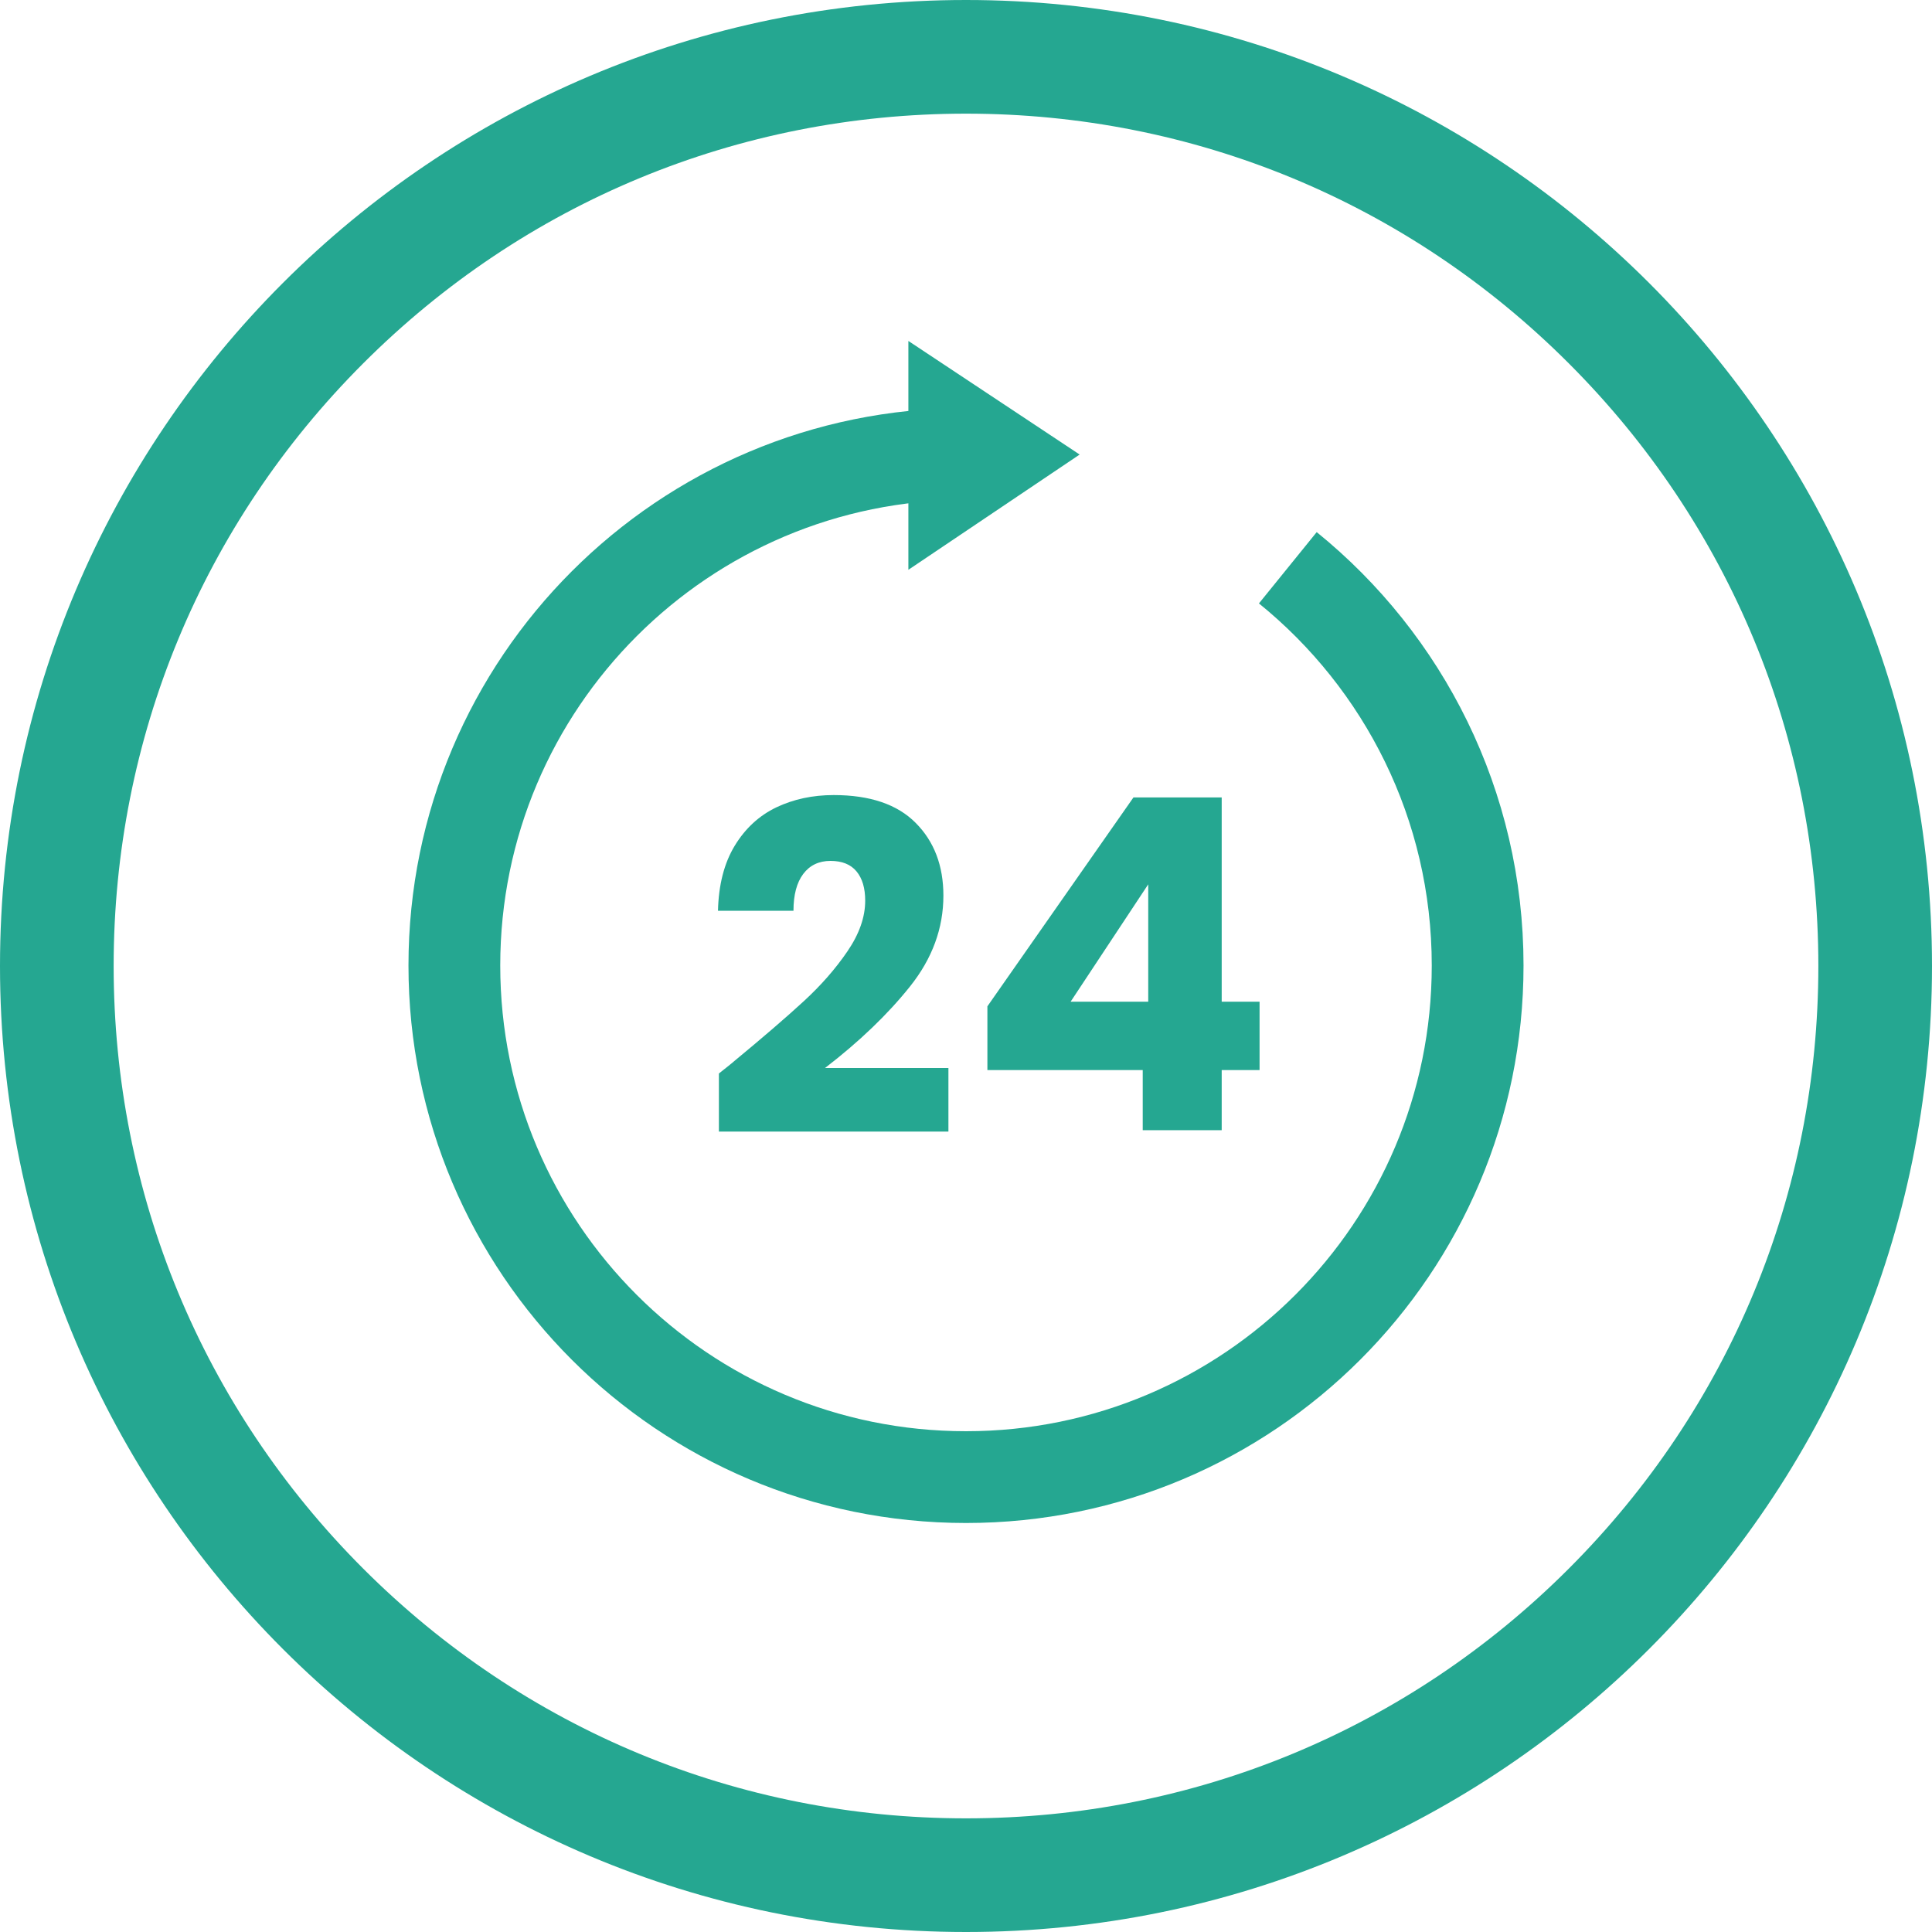 <svg width="40" height="40" viewBox="0 0 40 40" fill="none" xmlns="http://www.w3.org/2000/svg">
<path d="M20 0C8.954 0 0 8.954 0 20C0 31.045 8.954 40 20 40C31.046 40 40 31.045 40 20C40 8.954 31.046 0 20 0ZM20 2.353C24.714 2.353 29.146 4.188 32.479 7.522C35.812 10.854 37.647 15.286 37.647 20C37.647 24.713 35.812 29.145 32.479 32.478C29.146 35.811 24.714 37.647 20 37.647C15.286 37.647 10.855 35.811 7.521 32.478C4.188 29.145 2.353 24.713 2.353 20C2.353 15.286 4.188 10.854 7.521 7.522C10.855 4.188 15.286 2.353 20 2.353Z" fill="#25A791"/>
<path d="M15.178 21.989C15.796 21.478 16.284 21.058 16.64 20.73C16.997 20.402 17.298 20.058 17.544 19.698C17.79 19.338 17.913 18.988 17.913 18.647C17.913 18.389 17.854 18.187 17.733 18.041C17.613 17.896 17.433 17.824 17.195 17.824C16.955 17.824 16.766 17.914 16.631 18.093C16.495 18.273 16.428 18.528 16.428 18.856H14.865C14.878 18.319 14.993 17.871 15.211 17.511C15.429 17.152 15.716 16.887 16.072 16.716C16.429 16.546 16.825 16.461 17.261 16.461C18.011 16.461 18.578 16.653 18.959 17.038C19.342 17.423 19.532 17.925 19.532 18.543C19.532 19.218 19.302 19.845 18.842 20.422C18.381 21 17.794 21.563 17.081 22.112H19.636V23.428H14.884V22.226C15.099 22.055 15.197 21.976 15.178 21.989Z" fill="#25A791"/>
<path d="M23.773 18.309L22.166 20.739H23.773V18.309ZM20.443 22.155V20.835L23.467 16.51H25.294V20.739H26.078V22.155H25.294V23.399H23.659V22.155H20.443Z" fill="#25A791"/>
<path d="M18.807 11.797L22.353 9.411L18.807 7.059V11.797Z" fill="#25A791"/>
<path d="M26.663 11.755C29.06 13.697 30.593 16.664 30.593 19.99C30.593 25.84 25.851 30.582 20 30.582C14.15 30.582 9.407 25.84 9.407 19.99C9.407 14.14 14.15 9.398 20 9.398" stroke="#25A791" stroke-width="1.9" stroke-miterlimit="2"/>
</svg>
